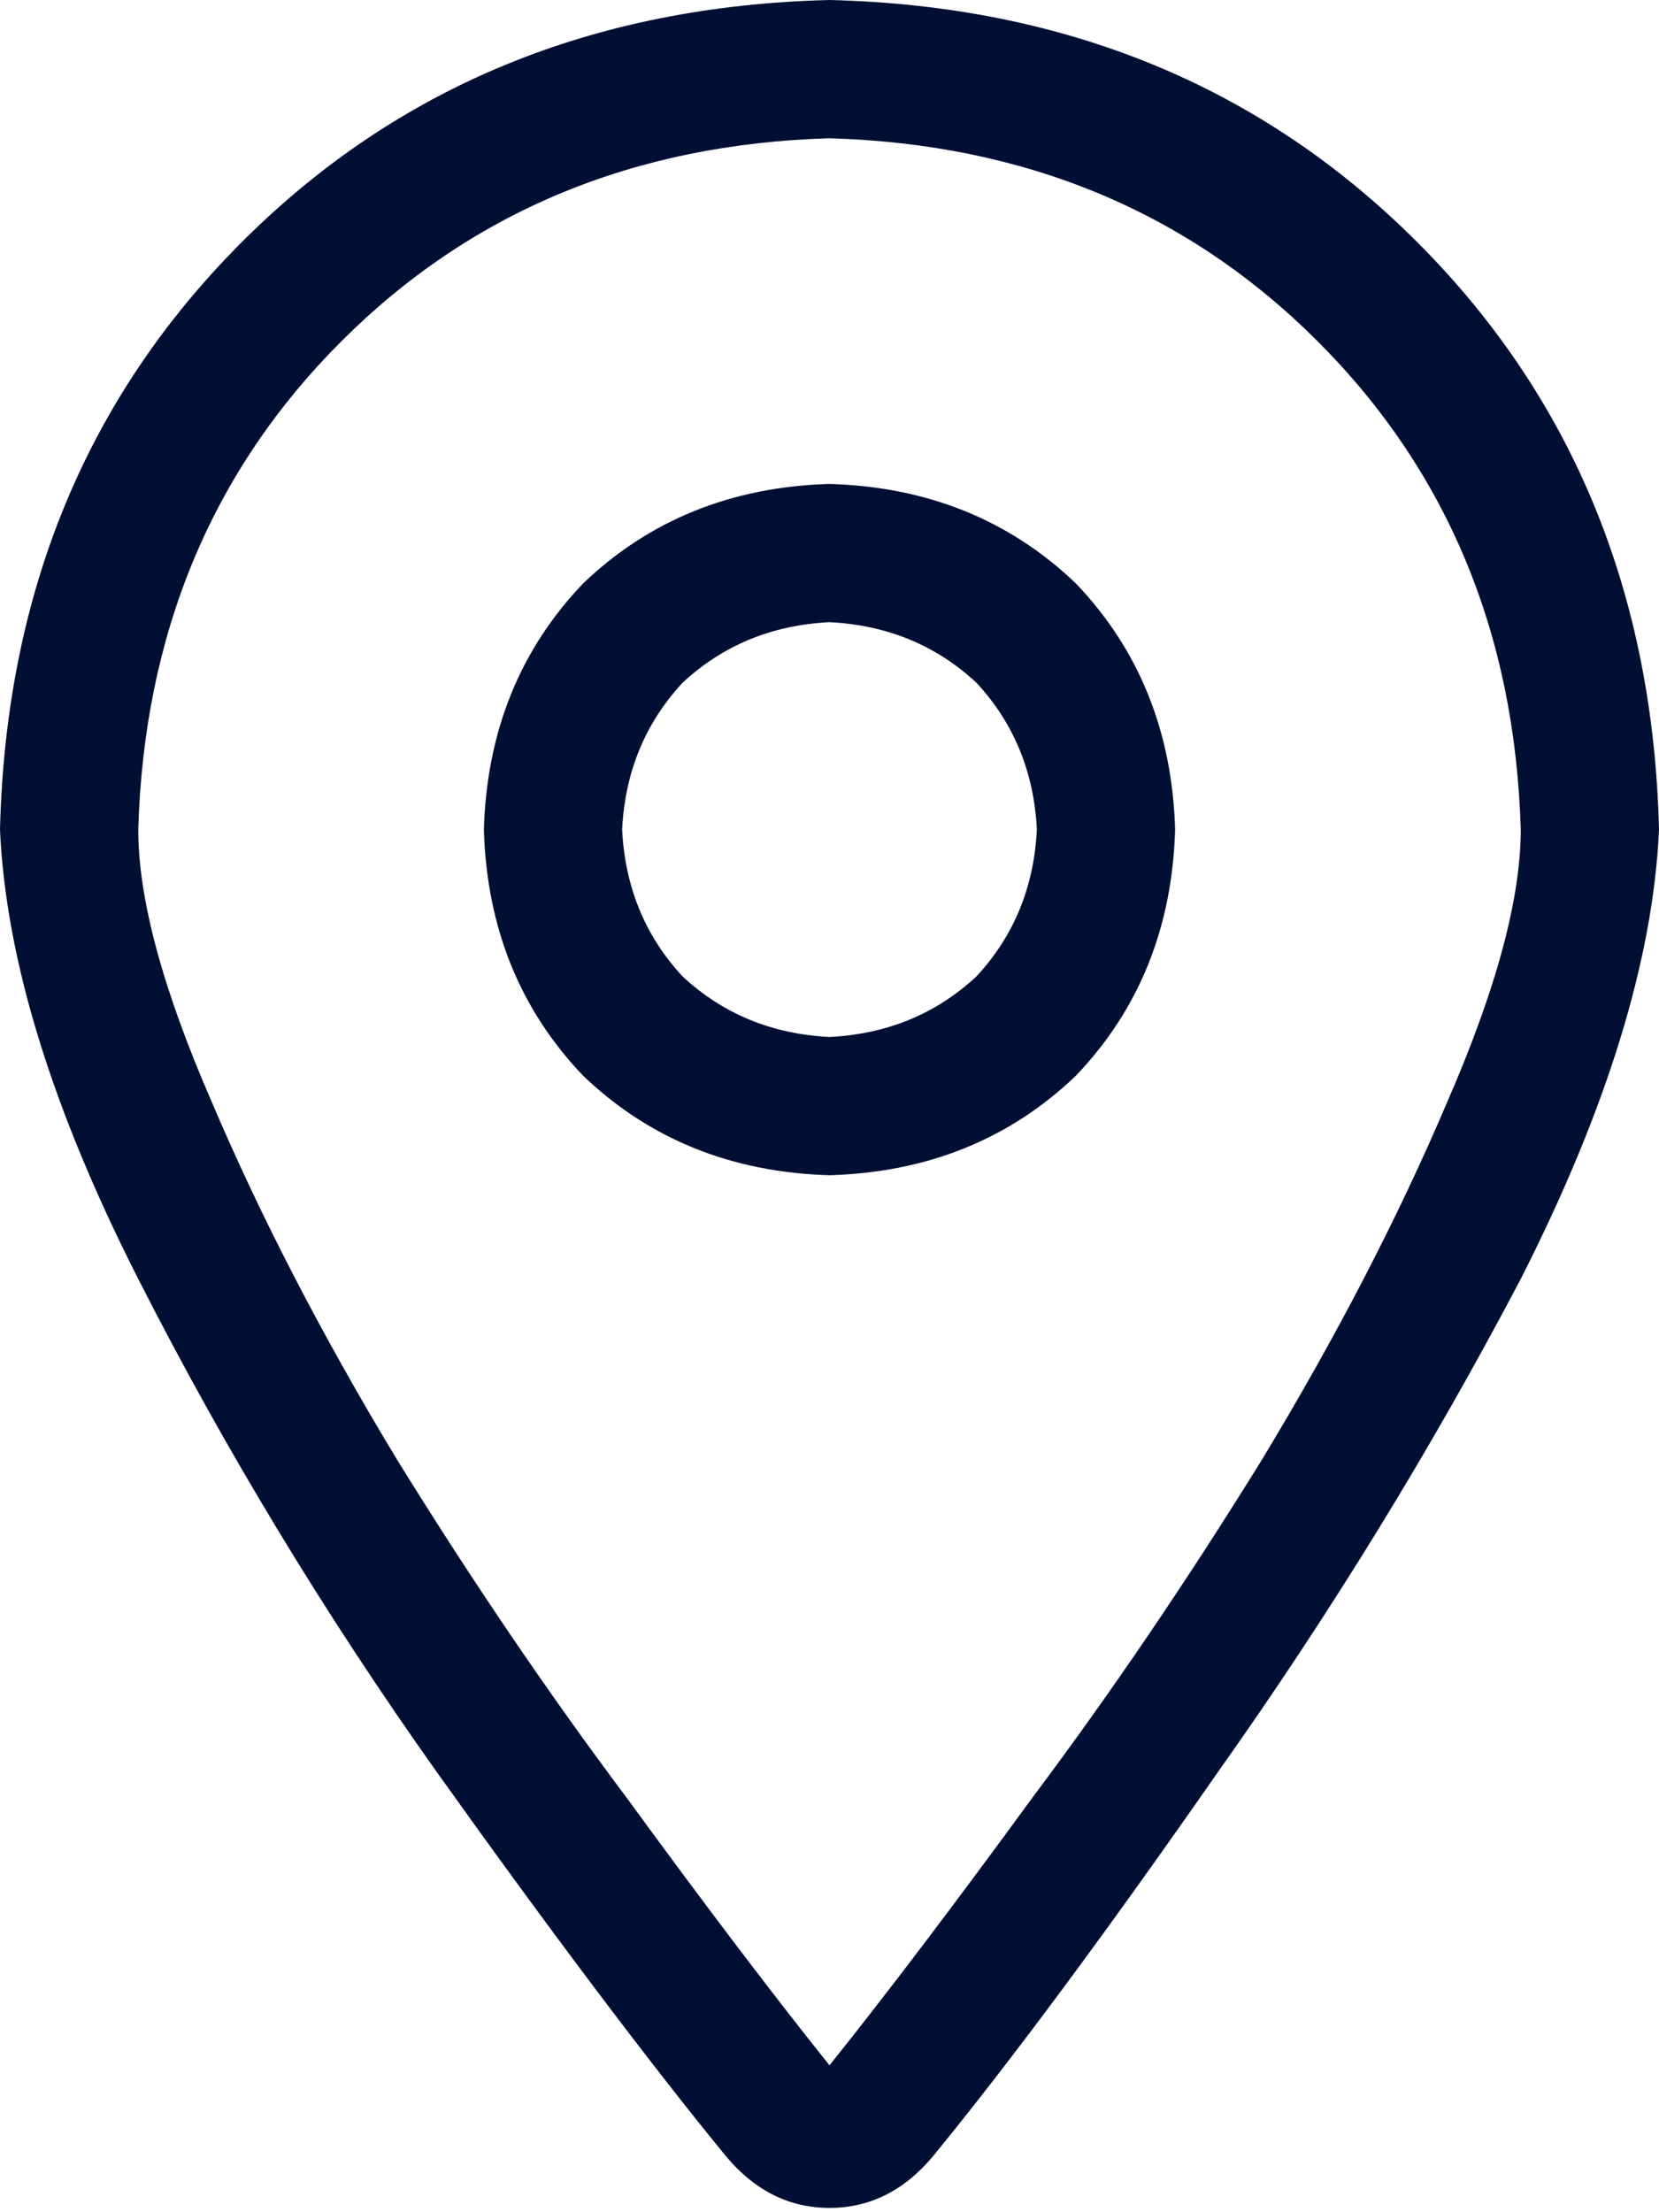 <svg width="30" height="40" viewBox="0 0 30 40" fill="none" xmlns="http://www.w3.org/2000/svg">
<path d="M21.25 15C21.198 16.771 20.599 18.255 19.453 19.453C18.255 20.599 16.771 21.198 15 21.25C13.229 21.198 11.745 20.599 10.547 19.453C9.401 18.255 8.802 16.771 8.75 15C8.802 13.229 9.401 11.745 10.547 10.547C11.745 9.401 13.229 8.802 15 8.75C16.771 8.802 18.255 9.401 19.453 10.547C20.599 11.745 21.198 13.229 21.25 15ZM15 18.75C16.042 18.698 16.927 18.333 17.656 17.656C18.333 16.927 18.698 16.042 18.75 15C18.698 13.958 18.333 13.073 17.656 12.344C16.927 11.667 16.042 11.302 15 11.25C13.958 11.302 13.073 11.667 12.344 12.344C11.667 13.073 11.302 13.958 11.25 15C11.302 16.042 11.667 16.927 12.344 17.656C13.073 18.333 13.958 18.698 15 18.75ZM30 15C29.896 17.344 29.062 20.052 27.5 23.125C25.885 26.198 24.062 29.167 22.031 32.031C20 34.948 18.281 37.266 16.875 38.984C16.354 39.609 15.729 39.922 15 39.922C14.271 39.922 13.646 39.609 13.125 38.984C11.719 37.266 9.974 34.948 7.891 32.031C5.859 29.167 4.062 26.198 2.5 23.125C0.938 20.052 0.104 17.344 0 15C0.104 10.729 1.562 7.188 4.375 4.375C7.188 1.562 10.729 0.104 15 0C19.271 0.104 22.812 1.562 25.625 4.375C28.438 7.188 29.896 10.729 30 15ZM15 2.5C11.458 2.604 8.516 3.828 6.172 6.172C3.828 8.516 2.604 11.458 2.5 15C2.5 16.25 2.943 17.891 3.828 19.922C4.714 22.005 5.833 24.167 7.188 26.406C8.542 28.594 9.922 30.625 11.328 32.5C12.734 34.427 13.958 36.042 15 37.344C16.042 36.042 17.266 34.427 18.672 32.5C20.078 30.625 21.458 28.594 22.812 26.406C24.167 24.167 25.287 22.005 26.172 19.922C27.057 17.891 27.5 16.25 27.5 15C27.396 11.458 26.172 8.516 23.828 6.172C21.484 3.828 18.542 2.604 15 2.5Z" fill="#010F34"/>
</svg>
